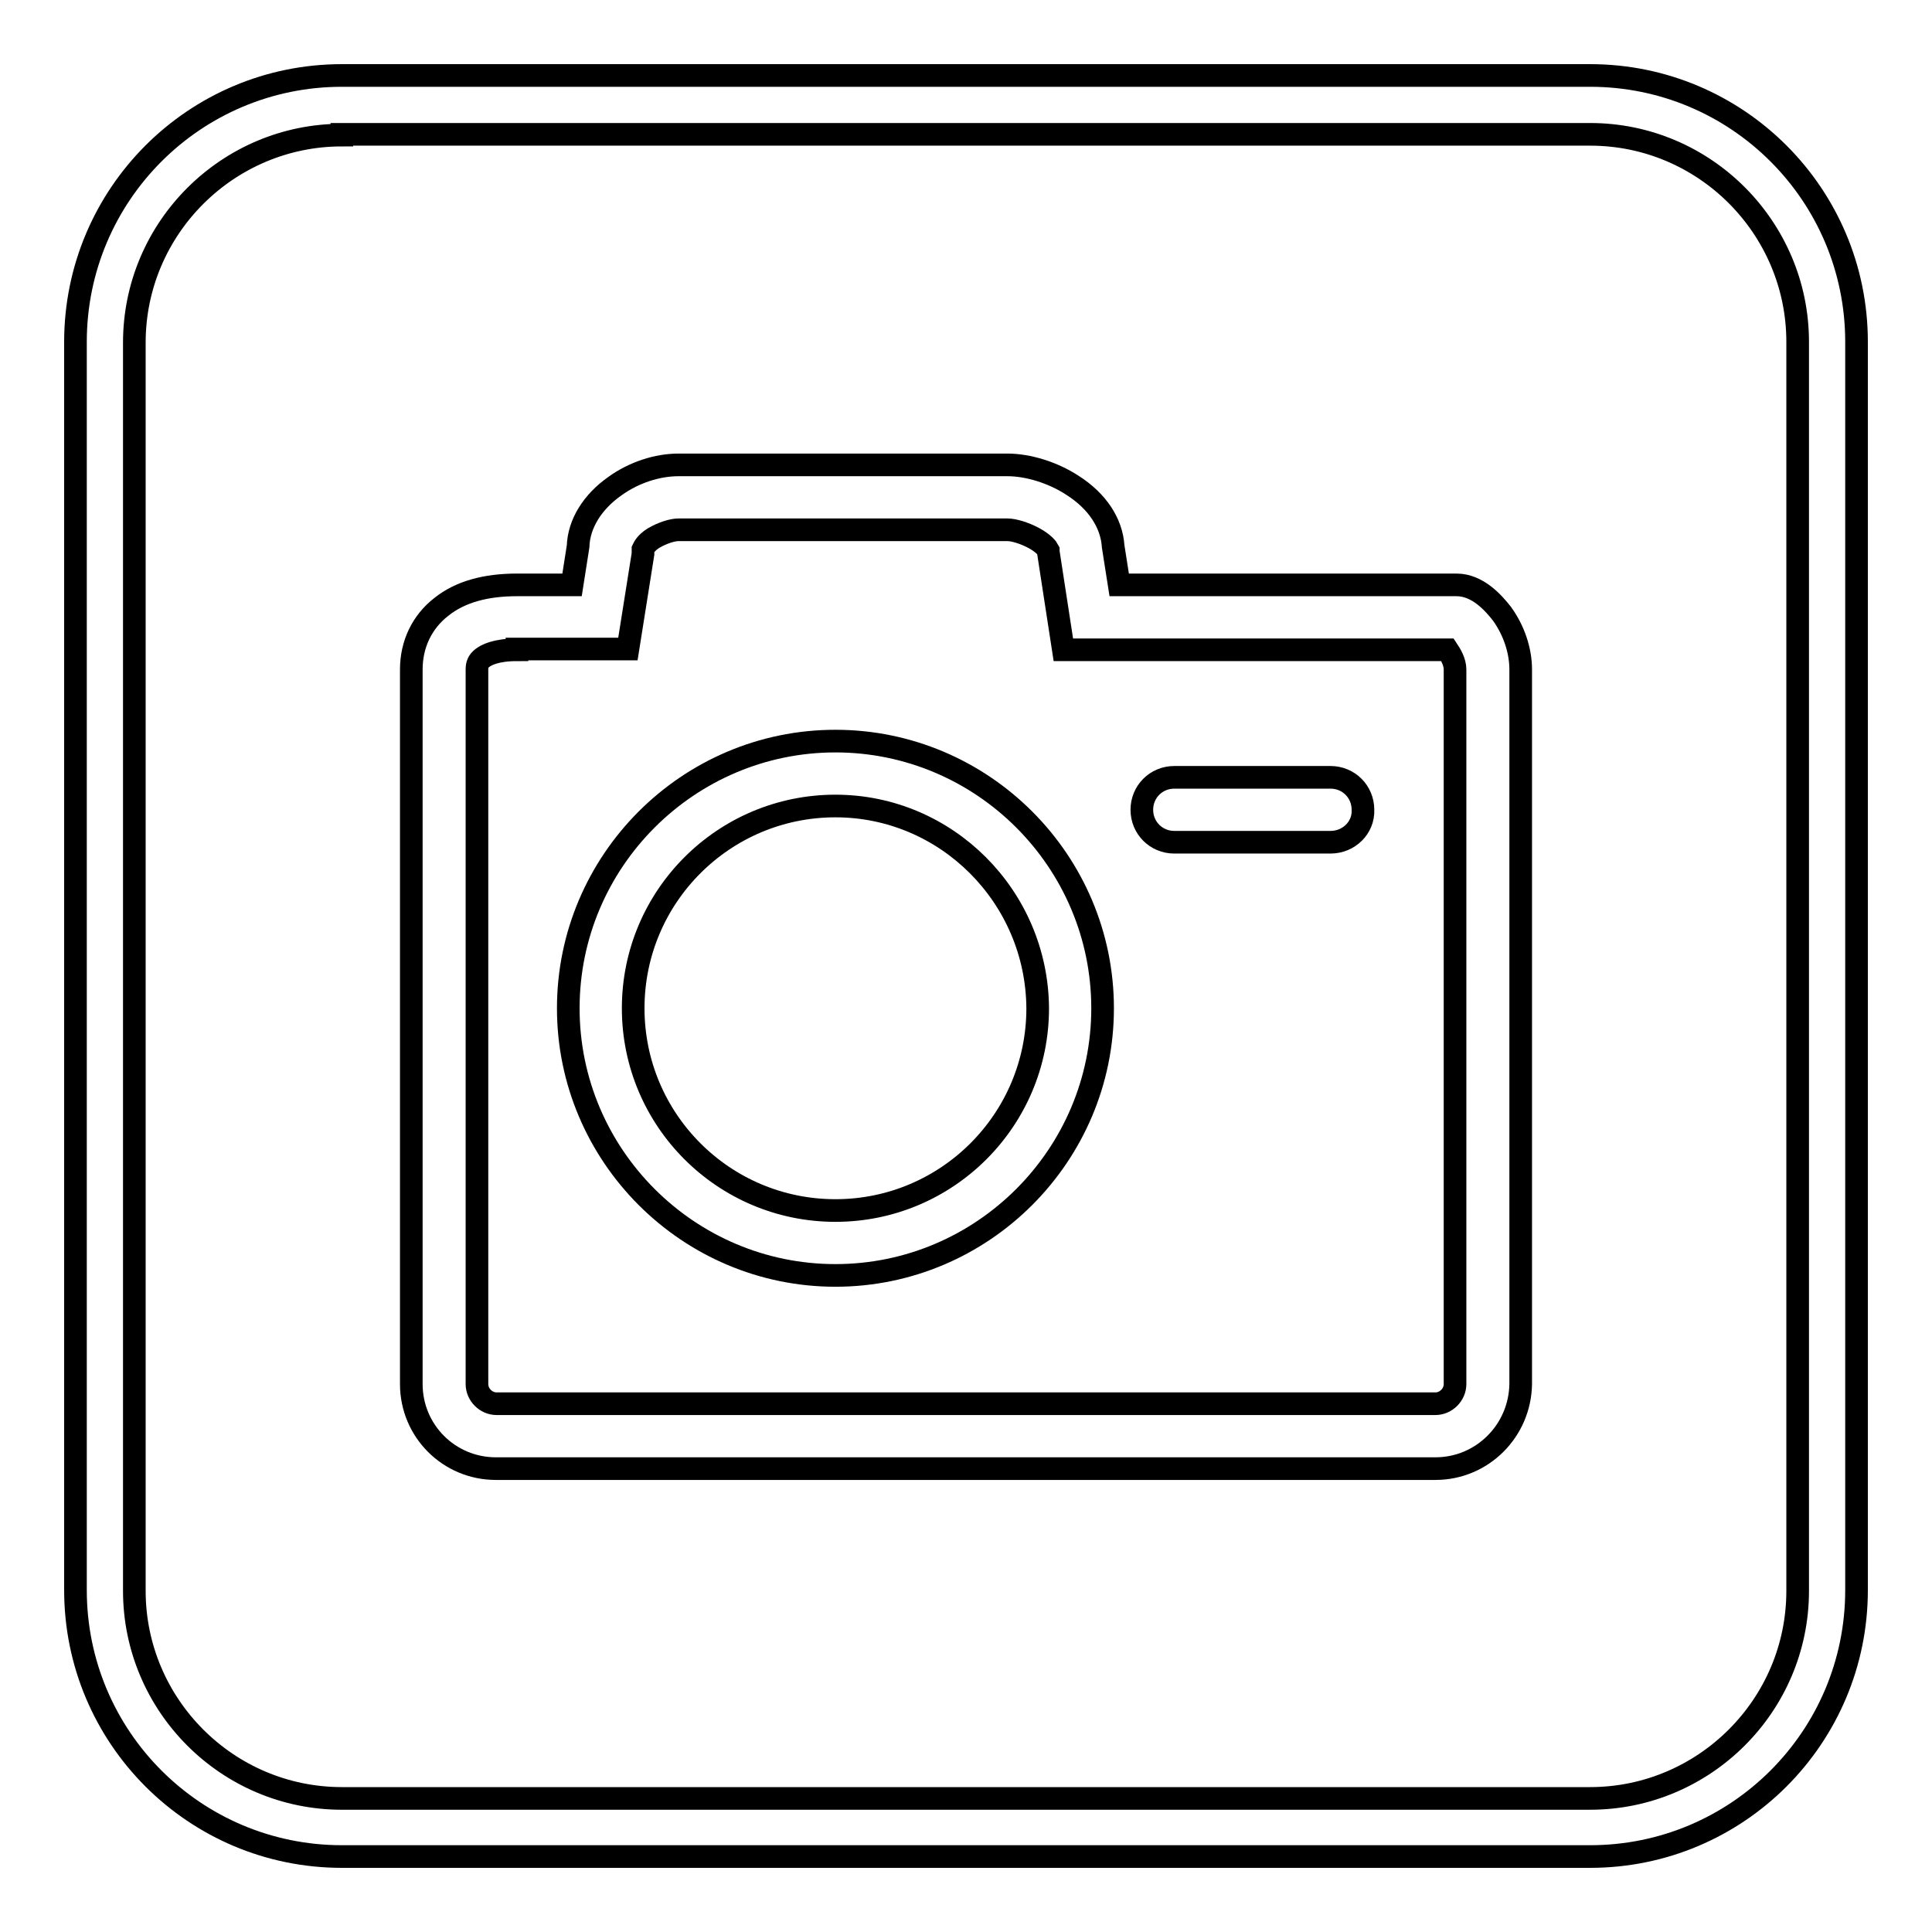 <?xml version="1.0" encoding="utf-8"?>
<!-- Svg Vector Icons : http://www.onlinewebfonts.com/icon -->
<!DOCTYPE svg PUBLIC "-//W3C//DTD SVG 1.1//EN" "http://www.w3.org/Graphics/SVG/1.1/DTD/svg11.dtd">
<svg version="1.1" xmlns="http://www.w3.org/2000/svg" xmlns:xlink="http://www.w3.org/1999/xlink" x="0px" y="0px" viewBox="0 0 256 256" enable-background="new 0 0 256 256" xml:space="preserve">
<g><g><path stroke-width="3" fill-opacity="0" stroke="#000000"  d="M210.7,246H45.3C25.8,246,10,230.2,10,210.7V45.3C10,25.8,25.8,10,45.3,10h165.4c19.5,0,35.3,15.8,35.3,35.3v165.4C246,230.2,230.2,246,210.7,246z M45.3,17.9c-15.1,0-27.5,12.3-27.5,27.5v165.4c0,15.1,12.3,27.5,27.5,27.5h165.4c15.1,0,27.5-12.3,27.5-27.5V45.3c0-15.1-12.3-27.5-27.5-27.5H45.3z"/><path stroke-width="3" fill-opacity="0" stroke="#000000"  d="M190.2,194.6H65.7c-6.2,0-11.2-5-11.2-11.2V88.7c0-3.3,1.4-6.3,4-8.3c2.5-2,5.9-2.9,10-2.9h7.3l0.8-5.1c0.1-3,1.9-5.9,4.9-8c2.5-1.8,5.6-2.8,8.4-2.8h43.6c2.7,0,6,1,8.6,2.7c3.3,2.1,5.2,5,5.4,8.1l0.8,5.1h44.7c2.8,0,4.9,2.4,6,3.8c1.6,2.2,2.5,4.9,2.5,7.4v94.7C201.4,189.6,196.4,194.6,190.2,194.6L190.2,194.6z M68.5,86.1c-2.8,0-4.1,0.7-4.6,1.1c-0.5,0.4-0.7,0.8-0.7,1.5v94.7c0,1.4,1.2,2.6,2.6,2.6h124.4c1.4,0,2.6-1.2,2.6-2.6V88.7c0-1-0.6-2-1-2.6h-50.9l-2-13v-0.2c-0.1-0.2-0.6-0.9-1.9-1.6c-1.3-0.7-2.7-1.1-3.5-1.1H89.9c-0.8,0-2.1,0.4-3.3,1.1c-1.1,0.7-1.3,1.3-1.4,1.5v0.3l0,0.3l-2,12.6H68.5L68.5,86.1L68.5,86.1z"/><path stroke-width="3" fill-opacity="0" stroke="#000000"  d="M110.7,169c-19.5,0-35.4-15.9-35.4-35.4c0-19.5,15.9-35.4,35.4-35.4c19.5,0,35.4,15.9,35.4,35.4C146.1,153.1,130.2,169,110.7,169L110.7,169z M110.7,106.8c-14.8,0-26.8,12-26.8,26.8c0,14.8,12,26.8,26.8,26.8s26.8-12,26.8-26.8C137.4,118.8,125.4,106.8,110.7,106.8L110.7,106.8z"/><path stroke-width="3" fill-opacity="0" stroke="#000000"  d="M176.3,111.6h-20.7c-2.4,0-4.3-1.9-4.3-4.3c0-2.4,1.9-4.3,4.3-4.3h20.7c2.4,0,4.3,1.9,4.3,4.3C180.7,109.7,178.7,111.6,176.3,111.6L176.3,111.6z"/></g></g>
</svg>